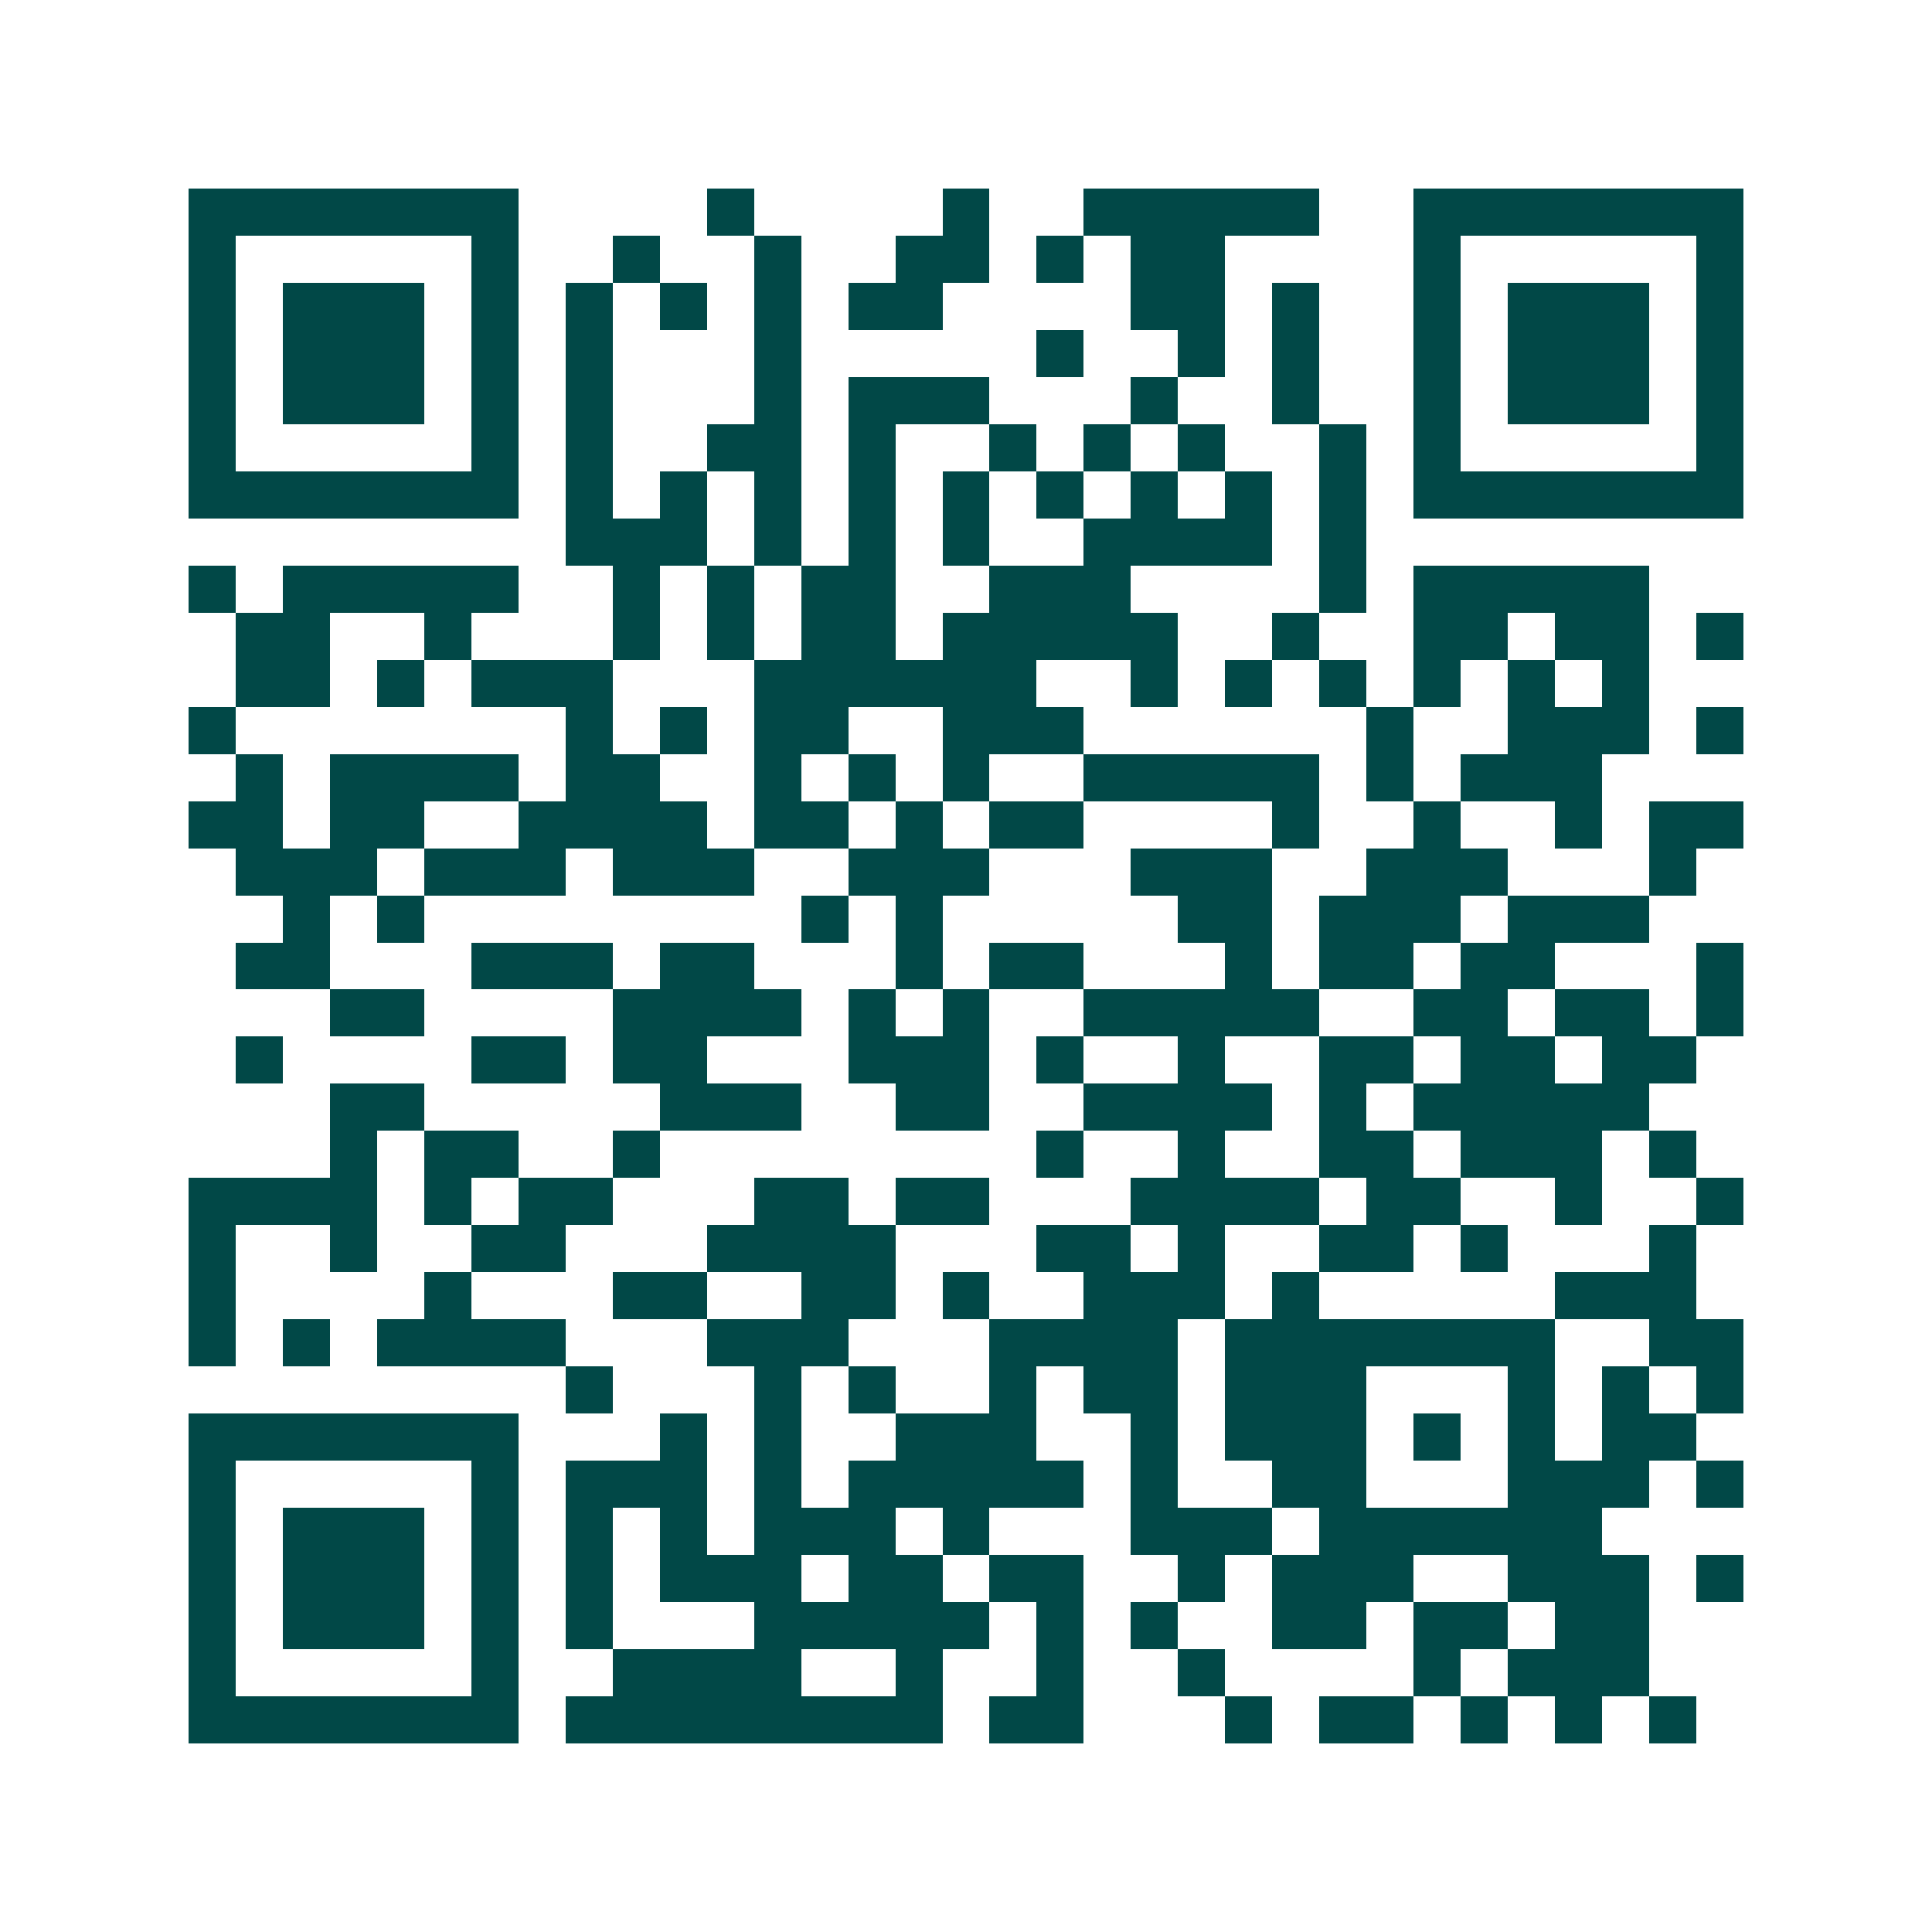 <svg xmlns="http://www.w3.org/2000/svg" width="200" height="200" viewBox="0 0 41 41" shape-rendering="crispEdges"><path fill="#ffffff" d="M0 0h41v41H0z"/><path stroke="#014847" d="M4 4.5h7m4 0h1m4 0h1m2 0h5m2 0h7M4 5.5h1m5 0h1m2 0h1m2 0h1m2 0h2m1 0h1m1 0h2m4 0h1m5 0h1M4 6.5h1m1 0h3m1 0h1m1 0h1m1 0h1m1 0h1m1 0h2m4 0h2m1 0h1m2 0h1m1 0h3m1 0h1M4 7.5h1m1 0h3m1 0h1m1 0h1m3 0h1m5 0h1m2 0h1m1 0h1m2 0h1m1 0h3m1 0h1M4 8.5h1m1 0h3m1 0h1m1 0h1m3 0h1m1 0h3m3 0h1m2 0h1m2 0h1m1 0h3m1 0h1M4 9.5h1m5 0h1m1 0h1m2 0h2m1 0h1m2 0h1m1 0h1m1 0h1m2 0h1m1 0h1m5 0h1M4 10.5h7m1 0h1m1 0h1m1 0h1m1 0h1m1 0h1m1 0h1m1 0h1m1 0h1m1 0h1m1 0h7M12 11.5h3m1 0h1m1 0h1m1 0h1m2 0h4m1 0h1M4 12.5h1m1 0h5m2 0h1m1 0h1m1 0h2m2 0h3m4 0h1m1 0h5M5 13.5h2m2 0h1m3 0h1m1 0h1m1 0h2m1 0h5m2 0h1m2 0h2m1 0h2m1 0h1M5 14.5h2m1 0h1m1 0h3m3 0h6m2 0h1m1 0h1m1 0h1m1 0h1m1 0h1m1 0h1M4 15.5h1m7 0h1m1 0h1m1 0h2m2 0h3m6 0h1m2 0h3m1 0h1M5 16.5h1m1 0h4m1 0h2m2 0h1m1 0h1m1 0h1m2 0h5m1 0h1m1 0h3M4 17.5h2m1 0h2m2 0h4m1 0h2m1 0h1m1 0h2m4 0h1m2 0h1m2 0h1m1 0h2M5 18.5h3m1 0h3m1 0h3m2 0h3m3 0h3m2 0h3m3 0h1M6 19.5h1m1 0h1m8 0h1m1 0h1m5 0h2m1 0h3m1 0h3M5 20.5h2m3 0h3m1 0h2m3 0h1m1 0h2m3 0h1m1 0h2m1 0h2m3 0h1M7 21.5h2m4 0h4m1 0h1m1 0h1m2 0h5m2 0h2m1 0h2m1 0h1M5 22.5h1m4 0h2m1 0h2m3 0h3m1 0h1m2 0h1m2 0h2m1 0h2m1 0h2M7 23.5h2m5 0h3m2 0h2m2 0h4m1 0h1m1 0h5M7 24.5h1m1 0h2m2 0h1m8 0h1m2 0h1m2 0h2m1 0h3m1 0h1M4 25.5h4m1 0h1m1 0h2m3 0h2m1 0h2m3 0h4m1 0h2m2 0h1m2 0h1M4 26.5h1m2 0h1m2 0h2m3 0h4m3 0h2m1 0h1m2 0h2m1 0h1m3 0h1M4 27.5h1m4 0h1m3 0h2m2 0h2m1 0h1m2 0h3m1 0h1m5 0h3M4 28.5h1m1 0h1m1 0h4m3 0h3m3 0h4m1 0h7m2 0h2M12 29.5h1m3 0h1m1 0h1m2 0h1m1 0h2m1 0h3m3 0h1m1 0h1m1 0h1M4 30.5h7m3 0h1m1 0h1m2 0h3m2 0h1m1 0h3m1 0h1m1 0h1m1 0h2M4 31.5h1m5 0h1m1 0h3m1 0h1m1 0h5m1 0h1m2 0h2m3 0h3m1 0h1M4 32.5h1m1 0h3m1 0h1m1 0h1m1 0h1m1 0h3m1 0h1m3 0h3m1 0h6M4 33.5h1m1 0h3m1 0h1m1 0h1m1 0h3m1 0h2m1 0h2m2 0h1m1 0h3m2 0h3m1 0h1M4 34.5h1m1 0h3m1 0h1m1 0h1m3 0h5m1 0h1m1 0h1m2 0h2m1 0h2m1 0h2M4 35.5h1m5 0h1m2 0h4m2 0h1m2 0h1m2 0h1m4 0h1m1 0h3M4 36.5h7m1 0h8m1 0h2m3 0h1m1 0h2m1 0h1m1 0h1m1 0h1"/></svg>
